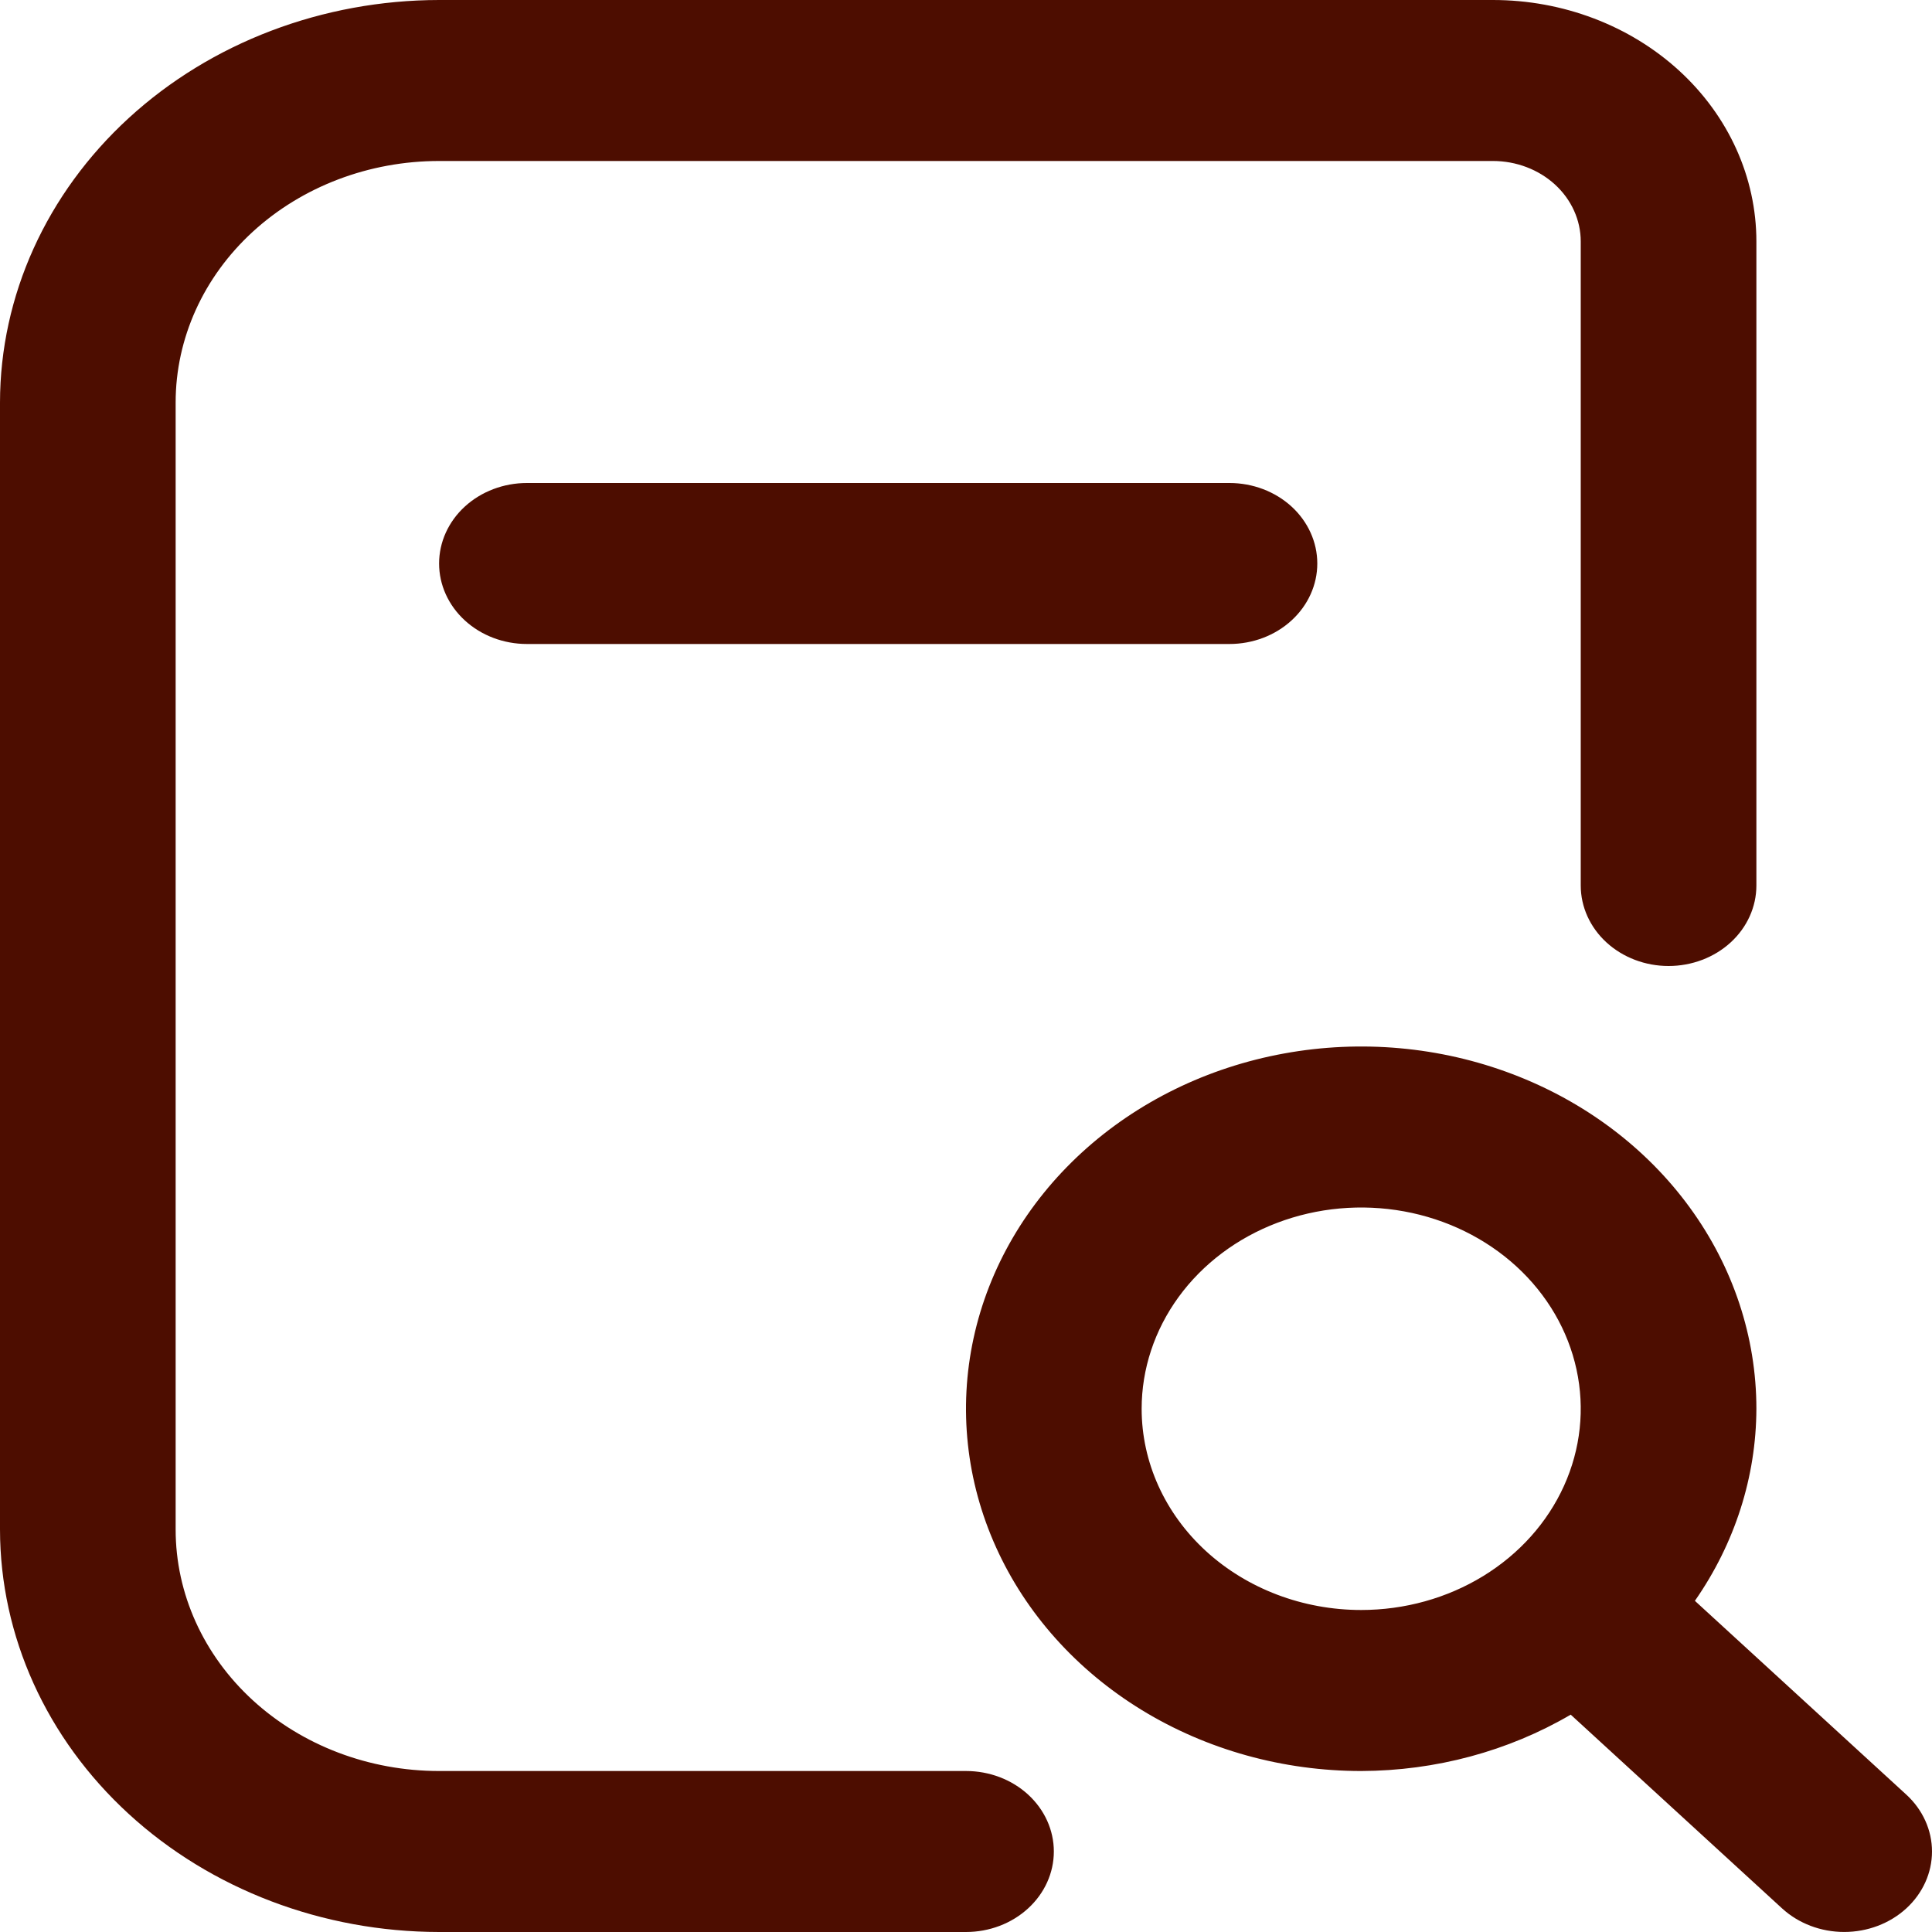<svg width="58" height="58" viewBox="0 0 58 58" fill="none" xmlns="http://www.w3.org/2000/svg">
<g clip-path="url(#clip0_44106_2620)">
<path d="M36.909 14.5C37.609 14.5 38.279 14.755 38.774 15.208C39.268 15.661 39.546 16.276 39.546 16.917C39.546 17.558 39.268 18.172 38.774 18.625C38.279 19.079 37.609 19.333 36.909 19.333H15.818C15.119 19.333 14.448 19.079 13.954 18.625C13.46 18.172 13.182 17.558 13.182 16.917C13.182 16.276 13.46 15.661 13.954 15.208C14.448 14.755 15.119 14.5 15.818 14.5H36.909ZM57.228 57.292C56.734 57.745 56.063 57.999 55.364 57.999C54.665 57.999 53.995 57.745 53.5 57.292L47.154 51.475C45.275 52.575 43.093 53.161 40.864 53.167C38.518 53.167 36.224 52.529 34.273 51.334C32.322 50.139 30.801 48.441 29.903 46.453C29.005 44.466 28.77 42.28 29.228 40.17C29.686 38.06 30.816 36.123 32.475 34.602C34.134 33.081 36.248 32.045 38.55 31.626C40.851 31.206 43.236 31.421 45.404 32.245C47.572 33.068 49.425 34.462 50.728 36.25C52.032 38.038 52.728 40.141 52.728 42.292C52.722 44.335 52.082 46.335 50.882 48.058L57.228 53.875C57.722 54.328 58 54.943 58 55.583C58 56.224 57.722 56.839 57.228 57.292ZM40.864 48.333C42.168 48.333 43.442 47.979 44.526 47.315C45.61 46.651 46.454 45.708 46.953 44.604C47.452 43.5 47.583 42.285 47.328 41.113C47.074 39.941 46.446 38.864 45.525 38.02C44.603 37.175 43.428 36.599 42.15 36.366C40.871 36.133 39.546 36.253 38.342 36.71C37.137 37.167 36.108 37.942 35.384 38.935C34.66 39.929 34.273 41.097 34.273 42.292C34.273 43.894 34.968 45.431 36.203 46.564C37.44 47.697 39.116 48.333 40.864 48.333ZM29 53.167H13.182C11.084 53.167 9.073 52.403 7.589 51.043C6.106 49.684 5.273 47.84 5.273 45.917V12.083C5.273 10.161 6.106 8.316 7.589 6.957C9.073 5.597 11.084 4.833 13.182 4.833H44.819C45.518 4.833 46.188 5.088 46.683 5.541C47.177 5.994 47.455 6.609 47.455 7.25V26.583C47.455 27.224 47.733 27.839 48.227 28.292C48.722 28.745 49.392 29 50.091 29C50.791 29 51.461 28.745 51.956 28.292C52.45 27.839 52.728 27.224 52.728 26.583V7.25C52.728 5.327 51.895 3.483 50.411 2.123C48.928 0.764 46.916 0 44.819 0L13.182 0C9.687 0.004 6.337 1.278 3.866 3.543C1.394 5.809 0.004 8.88 0 12.083V45.917C0.004 49.12 1.394 52.191 3.866 54.457C6.337 56.722 9.687 57.996 13.182 58H29C29.7 58 30.37 57.745 30.864 57.292C31.359 56.839 31.637 56.224 31.637 55.583C31.637 54.942 31.359 54.328 30.864 53.874C30.37 53.421 29.7 53.167 29 53.167Z" fill="#4D0D00"/>
</g>
<defs>
<clipPath id="clip0_44106_2620">
<rect width="58" height="58" fill="white"/>
</clipPath>
</defs>
</svg>
